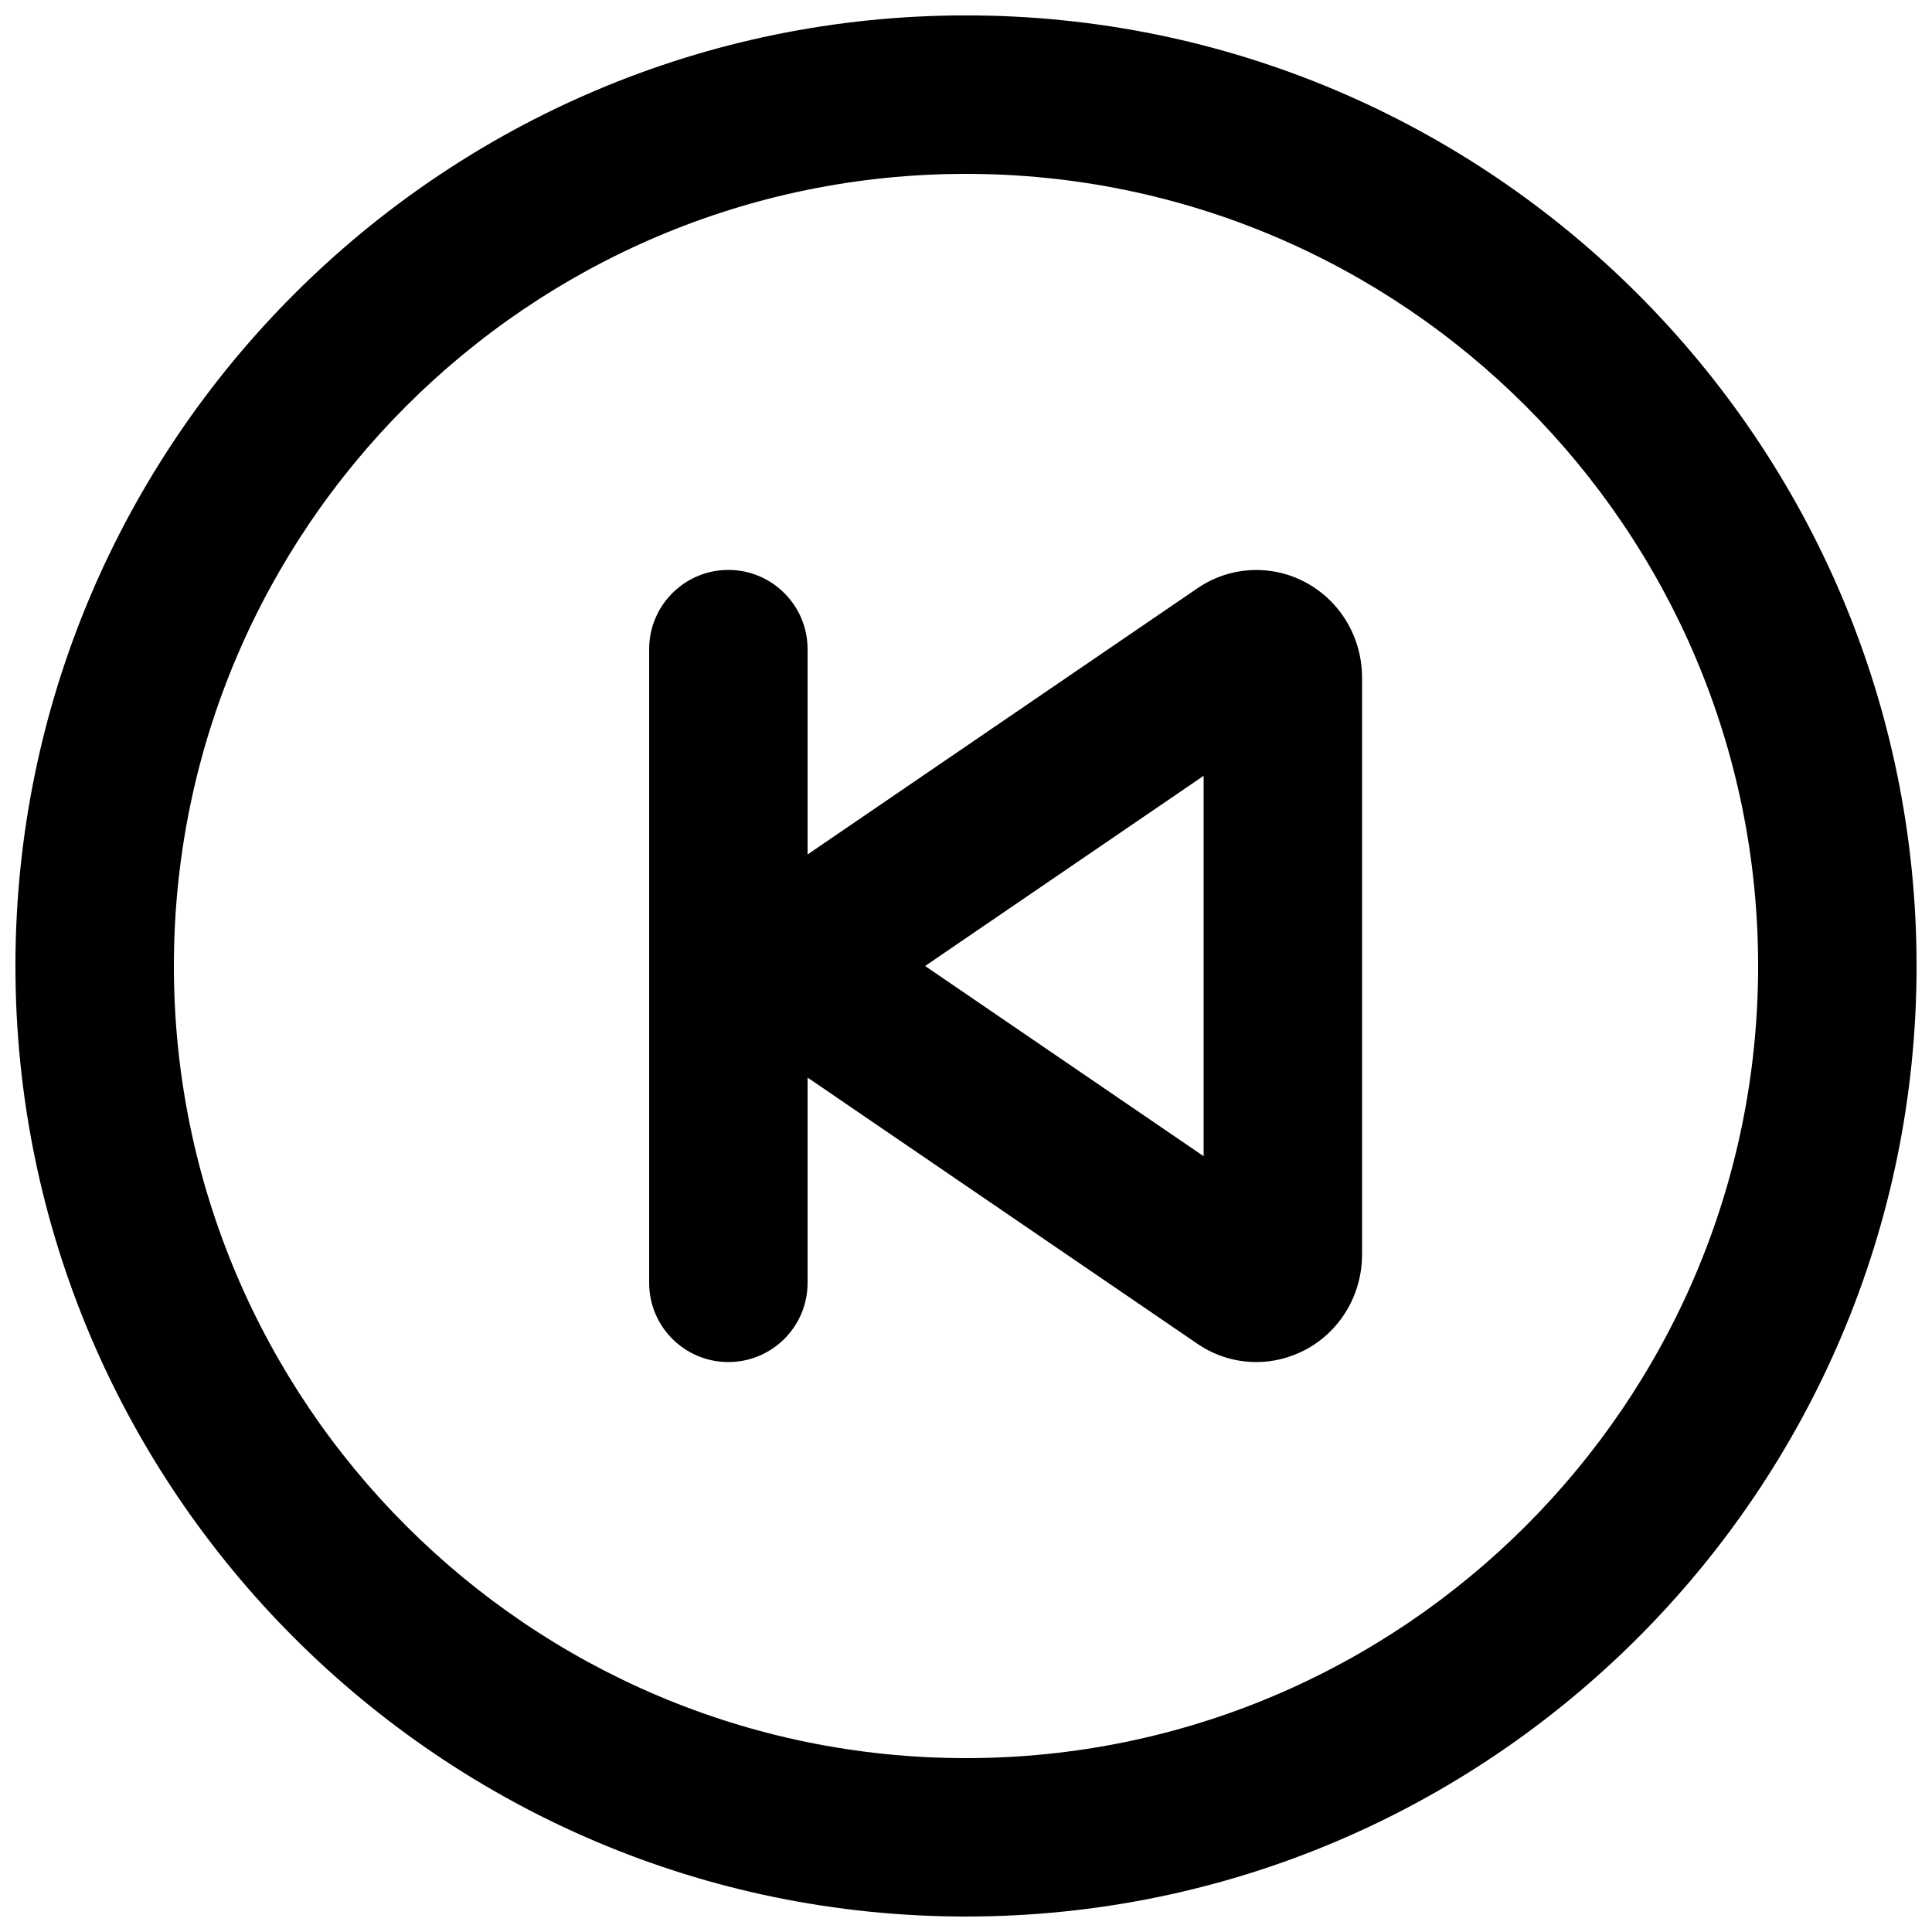 <?xml version="1.0" encoding="UTF-8"?>
<!-- Uploaded to: ICON Repo, www.iconrepo.com, Generator: ICON Repo Mixer Tools -->
<svg width="800px" height="800px" version="1.1" viewBox="144 144 512 512" xmlns="http://www.w3.org/2000/svg">
 <defs>
  <clipPath id="a">
   <path d="m148.09 148.09h503.81v503.81h-503.81z"/>
  </clipPath>
 </defs>
 <g clip-path="url(#a)">
  <path d="m400 651.9c-138.91 0-251.91-113-251.91-251.91s113-251.91 251.91-251.91 251.91 113 251.91 251.91-113 251.91-251.91 251.91zm0-461.82c-115.75 0-209.92 94.172-209.92 209.92s94.172 209.92 209.92 209.92 209.92-94.172 209.92-209.92-94.172-209.92-209.92-209.92zm76.934 314.88c-5.481 0-10.938-1.637-15.617-4.848l-111.89-76.41c-7.766-5.312-12.406-14.168-12.406-23.699s4.641-18.391 12.406-23.699l111.91-76.41c8.5-5.816 19.48-6.422 28.508-1.637 9.32 4.934 15.113 14.633 15.113 25.336v152.84c0 10.707-5.793 20.426-15.137 25.336-4.051 2.121-8.48 3.191-12.891 3.191zm8.082-39.508h0.211zm-95.852-65.453 73.809 50.402v-100.8zm-52.141 104.96c-11.586 0-20.992-9.383-20.992-20.992v-167.94c0-11.586 9.406-20.992 20.992-20.992 11.586 0 20.992 9.406 20.992 20.992v167.94c0 11.609-9.406 20.992-20.992 20.992z"/>
 </g>
</svg>